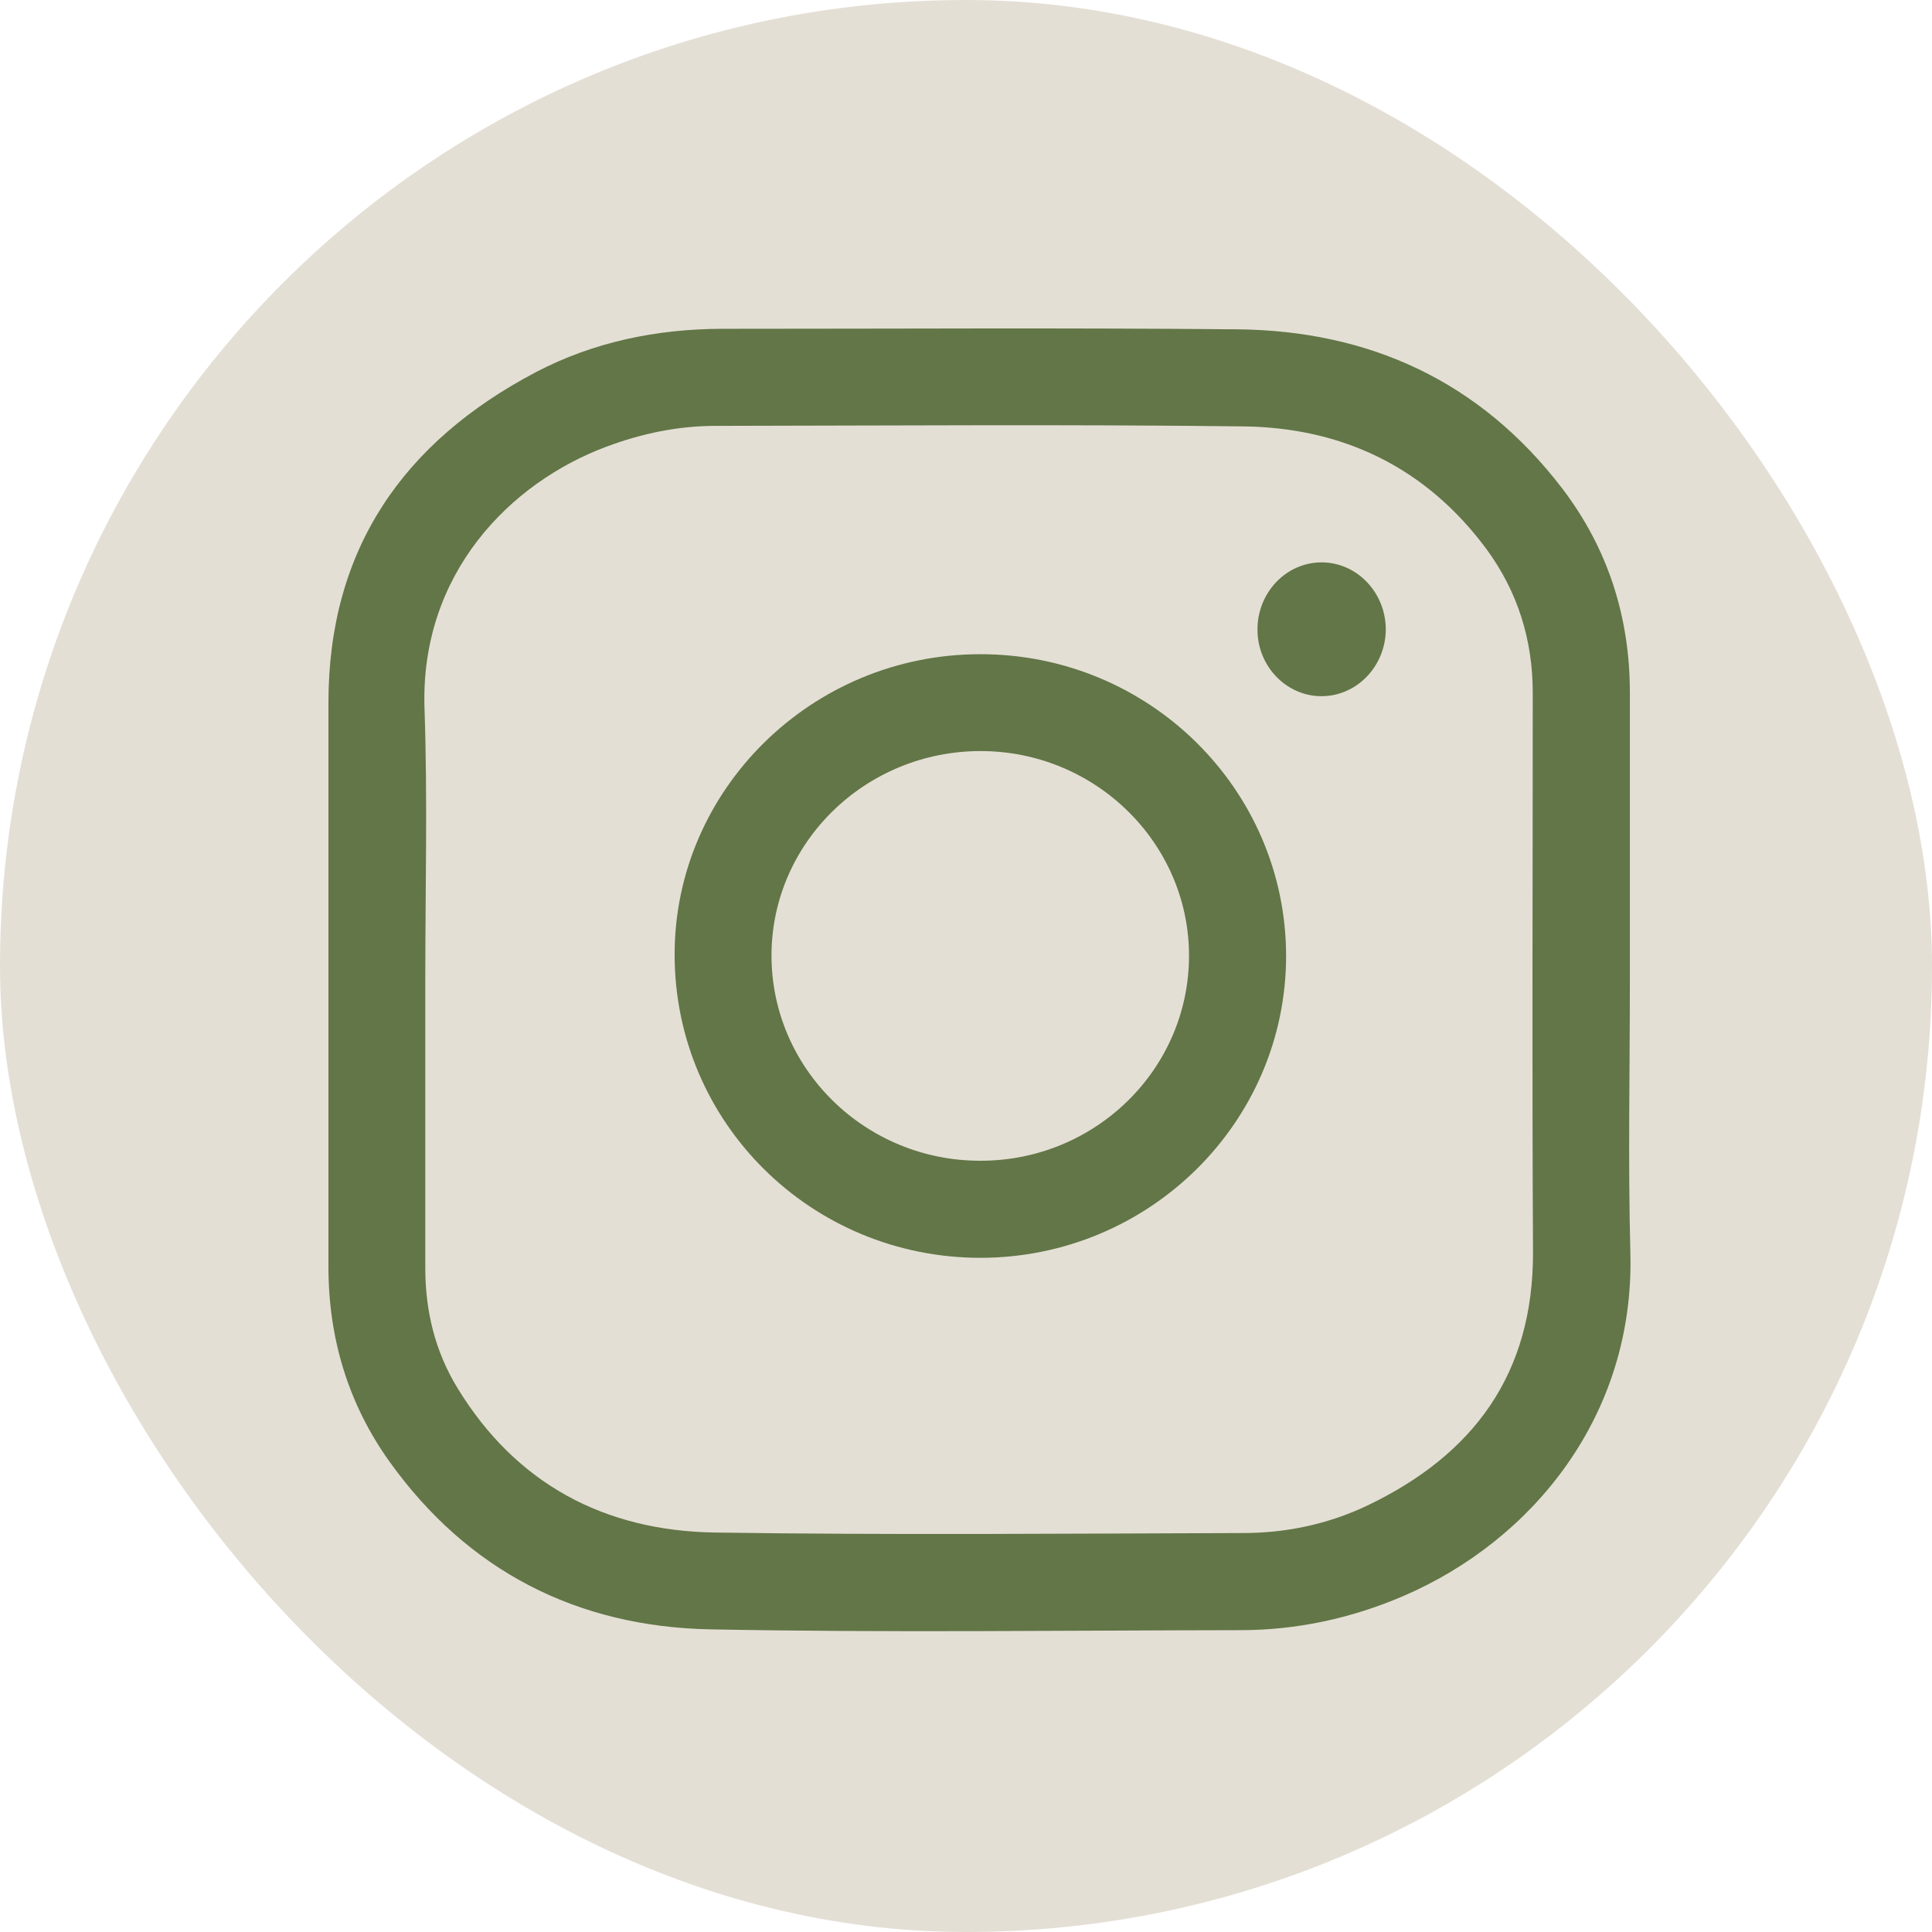 <?xml version="1.0" encoding="UTF-8"?> <svg xmlns="http://www.w3.org/2000/svg" width="60" height="60" viewBox="0 0 60 60" fill="none"><rect width="60" height="60" rx="30" fill="#E4DFD5"></rect><path d="M50.617 30.422C50.617 33.258 50.559 36.103 50.633 38.939C50.755 43.959 47.601 47.838 43.583 49.566C41.969 50.259 40.274 50.626 38.522 50.626C33.037 50.634 27.544 50.707 22.059 50.601C17.927 50.52 14.528 48.792 12.091 45.385C10.812 43.592 10.2 41.555 10.2 39.346C10.2 33.503 10.2 27.668 10.2 21.824C10.2 17.056 12.523 13.723 16.647 11.555C18.44 10.618 20.388 10.219 22.417 10.211C27.739 10.211 33.069 10.178 38.391 10.227C42.523 10.259 45.971 11.841 48.514 15.166C49.932 17.024 50.617 19.159 50.617 21.506C50.617 24.473 50.617 27.448 50.617 30.422ZM13.208 30.422C13.208 33.413 13.208 36.396 13.208 39.387C13.208 40.724 13.517 41.979 14.21 43.111C16.027 46.086 18.774 47.537 22.181 47.594C27.649 47.675 33.126 47.627 38.603 47.61C39.948 47.61 41.252 47.333 42.466 46.755C45.775 45.173 47.625 42.655 47.609 38.874C47.577 33.087 47.601 27.301 47.601 21.514C47.601 19.876 47.136 18.377 46.166 17.056C44.292 14.522 41.7 13.275 38.603 13.242C33.143 13.177 27.682 13.218 22.222 13.226C21.056 13.226 19.931 13.462 18.839 13.87C15.84 14.986 13.053 17.814 13.183 21.979C13.281 24.799 13.208 27.61 13.208 30.422Z" fill="#627647"></path><path d="M30.454 39.063C25.198 39.063 20.959 34.874 20.951 29.658C20.943 24.523 25.214 20.317 30.438 20.317C35.679 20.309 39.933 24.506 39.941 29.682C39.941 34.85 35.695 39.055 30.454 39.063ZM30.454 36.048C34.032 36.048 36.934 33.187 36.926 29.666C36.918 26.177 34.016 23.325 30.454 23.325C26.877 23.325 23.959 26.169 23.959 29.682C23.967 33.203 26.877 36.056 30.454 36.048Z" fill="#627647"></path><path d="M41.041 17.465C42.141 17.465 43.037 18.402 43.037 19.551C43.029 20.7 42.124 21.63 41.024 21.621C39.94 21.613 39.052 20.684 39.052 19.559C39.044 18.41 39.94 17.465 41.041 17.465Z" fill="#627647"></path></svg> 